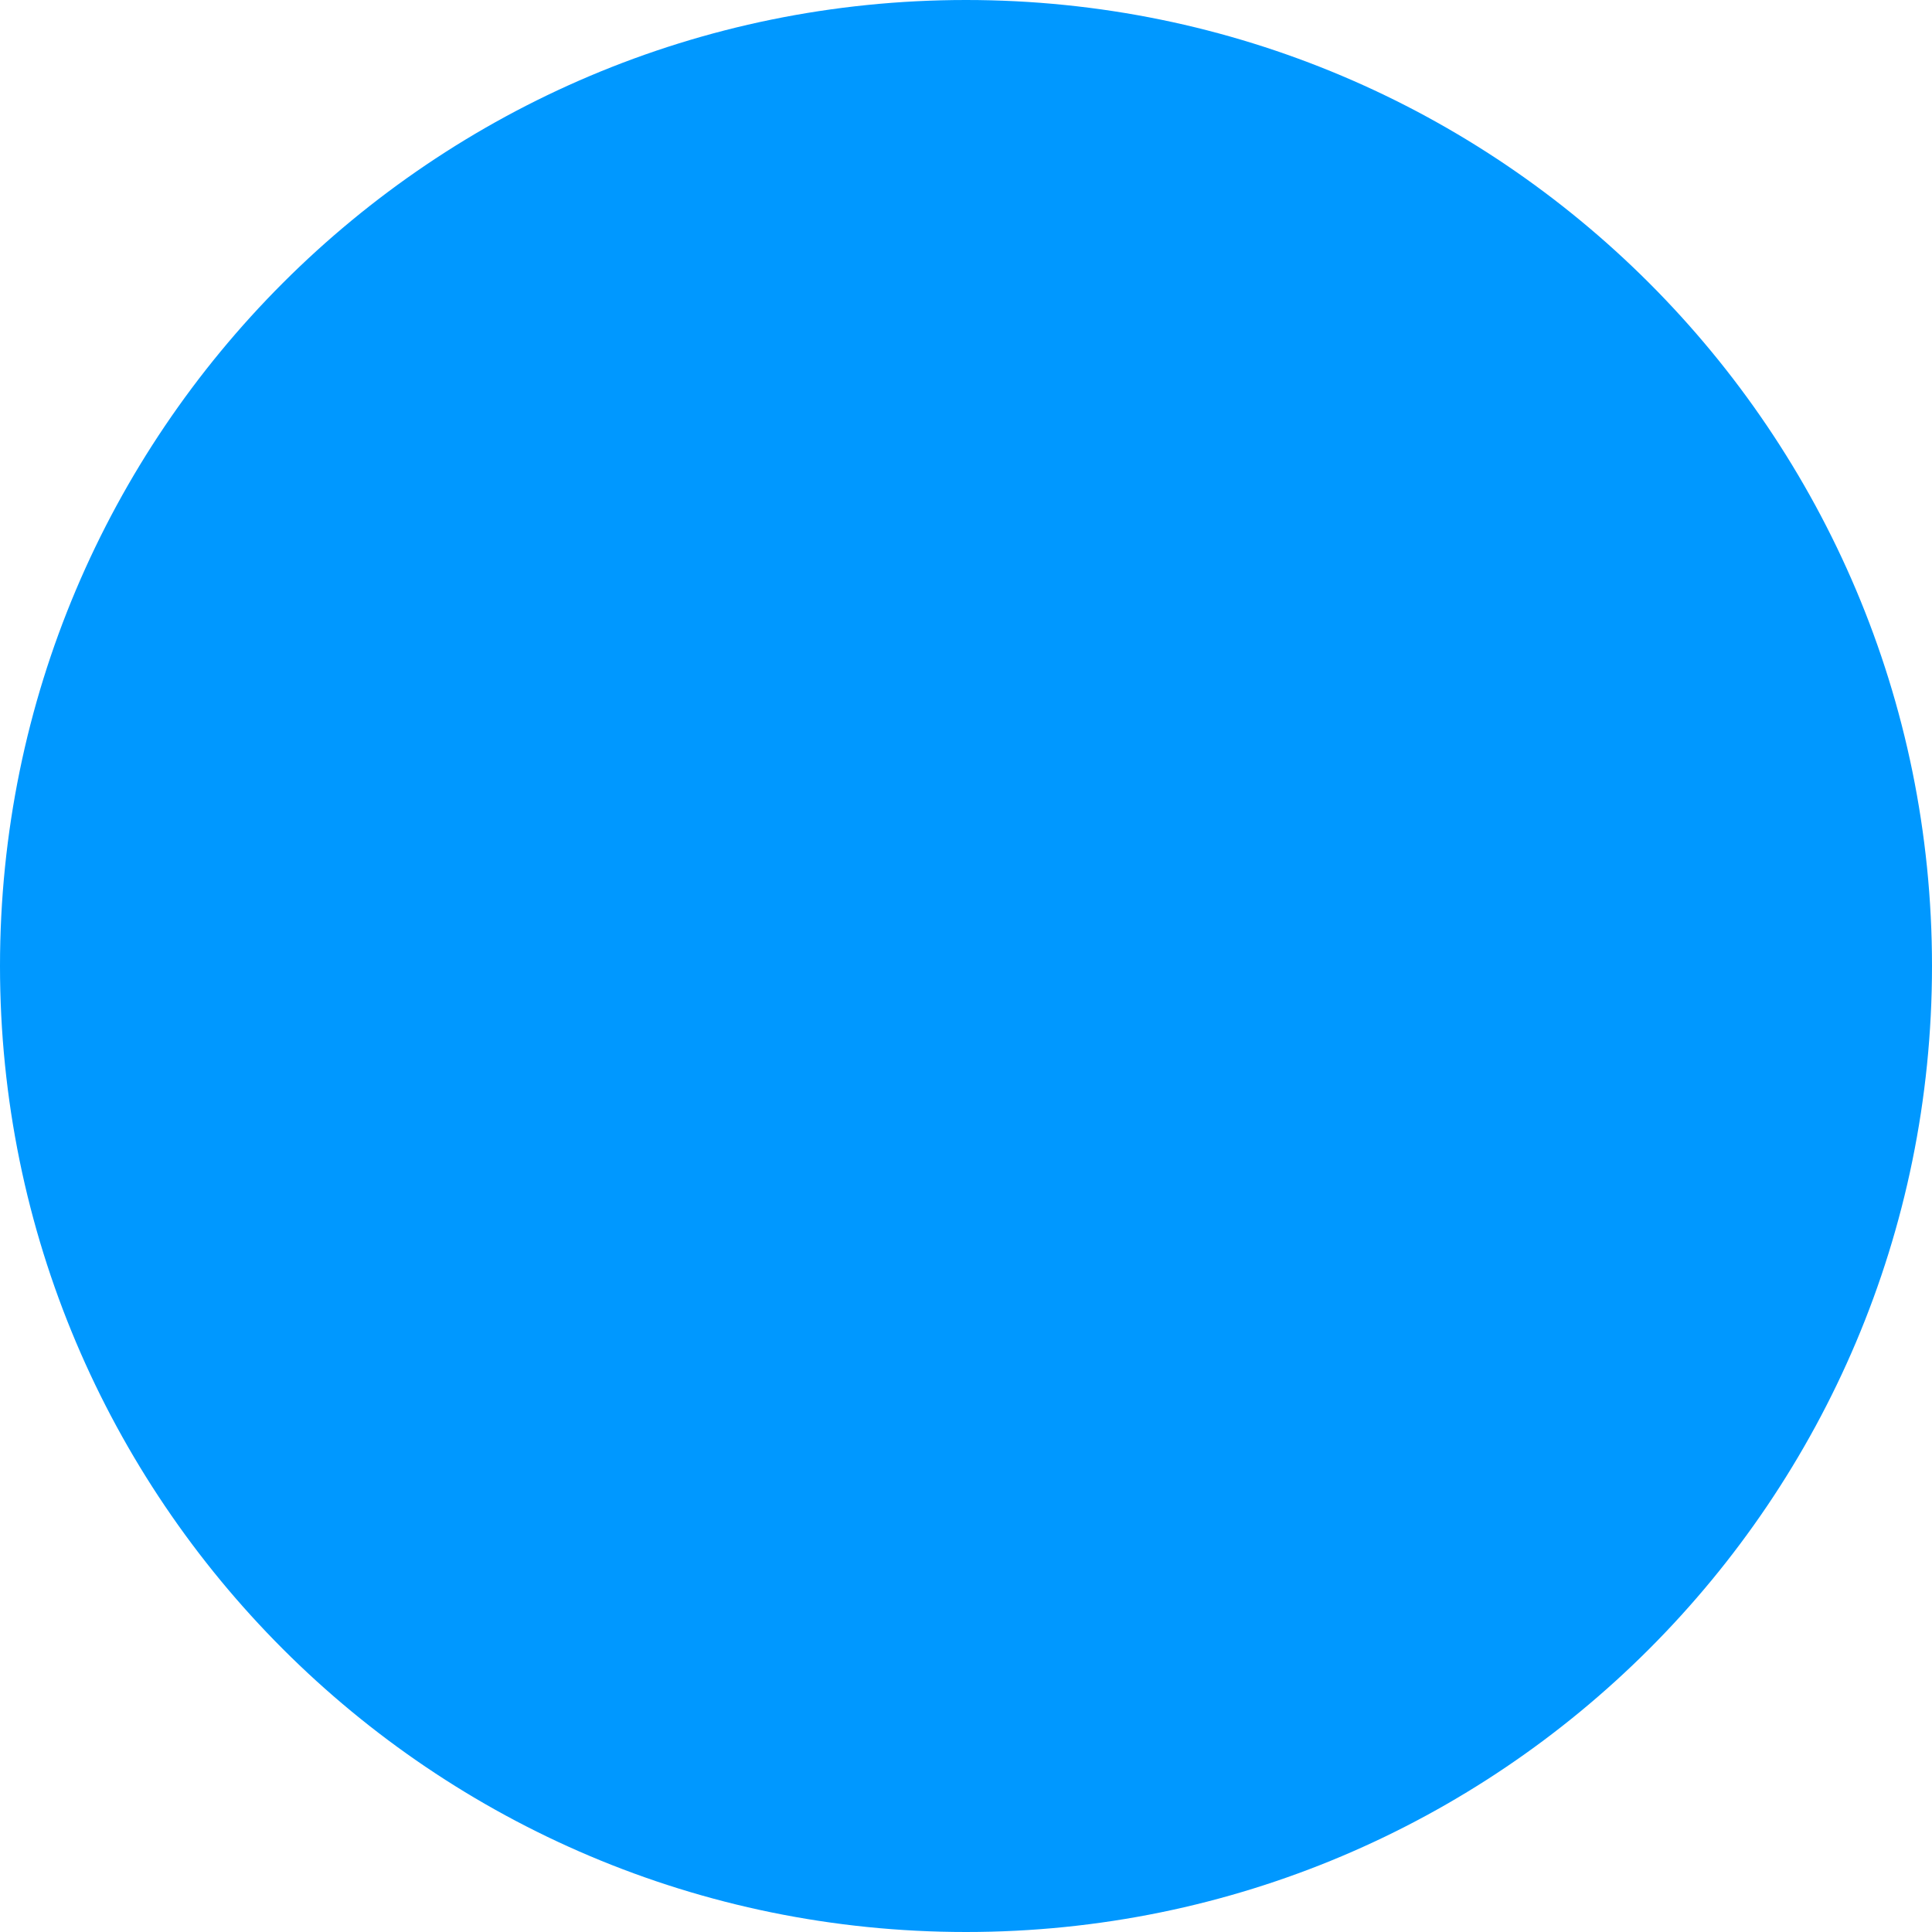 <svg width="19" height="19" viewBox="0 0 19 19" fill="none" xmlns="http://www.w3.org/2000/svg">
<path d="M-4.15258e-07 9.5C-6.44599e-07 14.747 4.253 19 9.5 19C14.747 19 19 14.747 19 9.5C19 4.253 14.747 -1.85917e-07 9.5 -4.15258e-07C4.253 -6.44599e-07 -1.85917e-07 4.253 -4.15258e-07 9.5Z" fill="#0098FF"/>
</svg>

